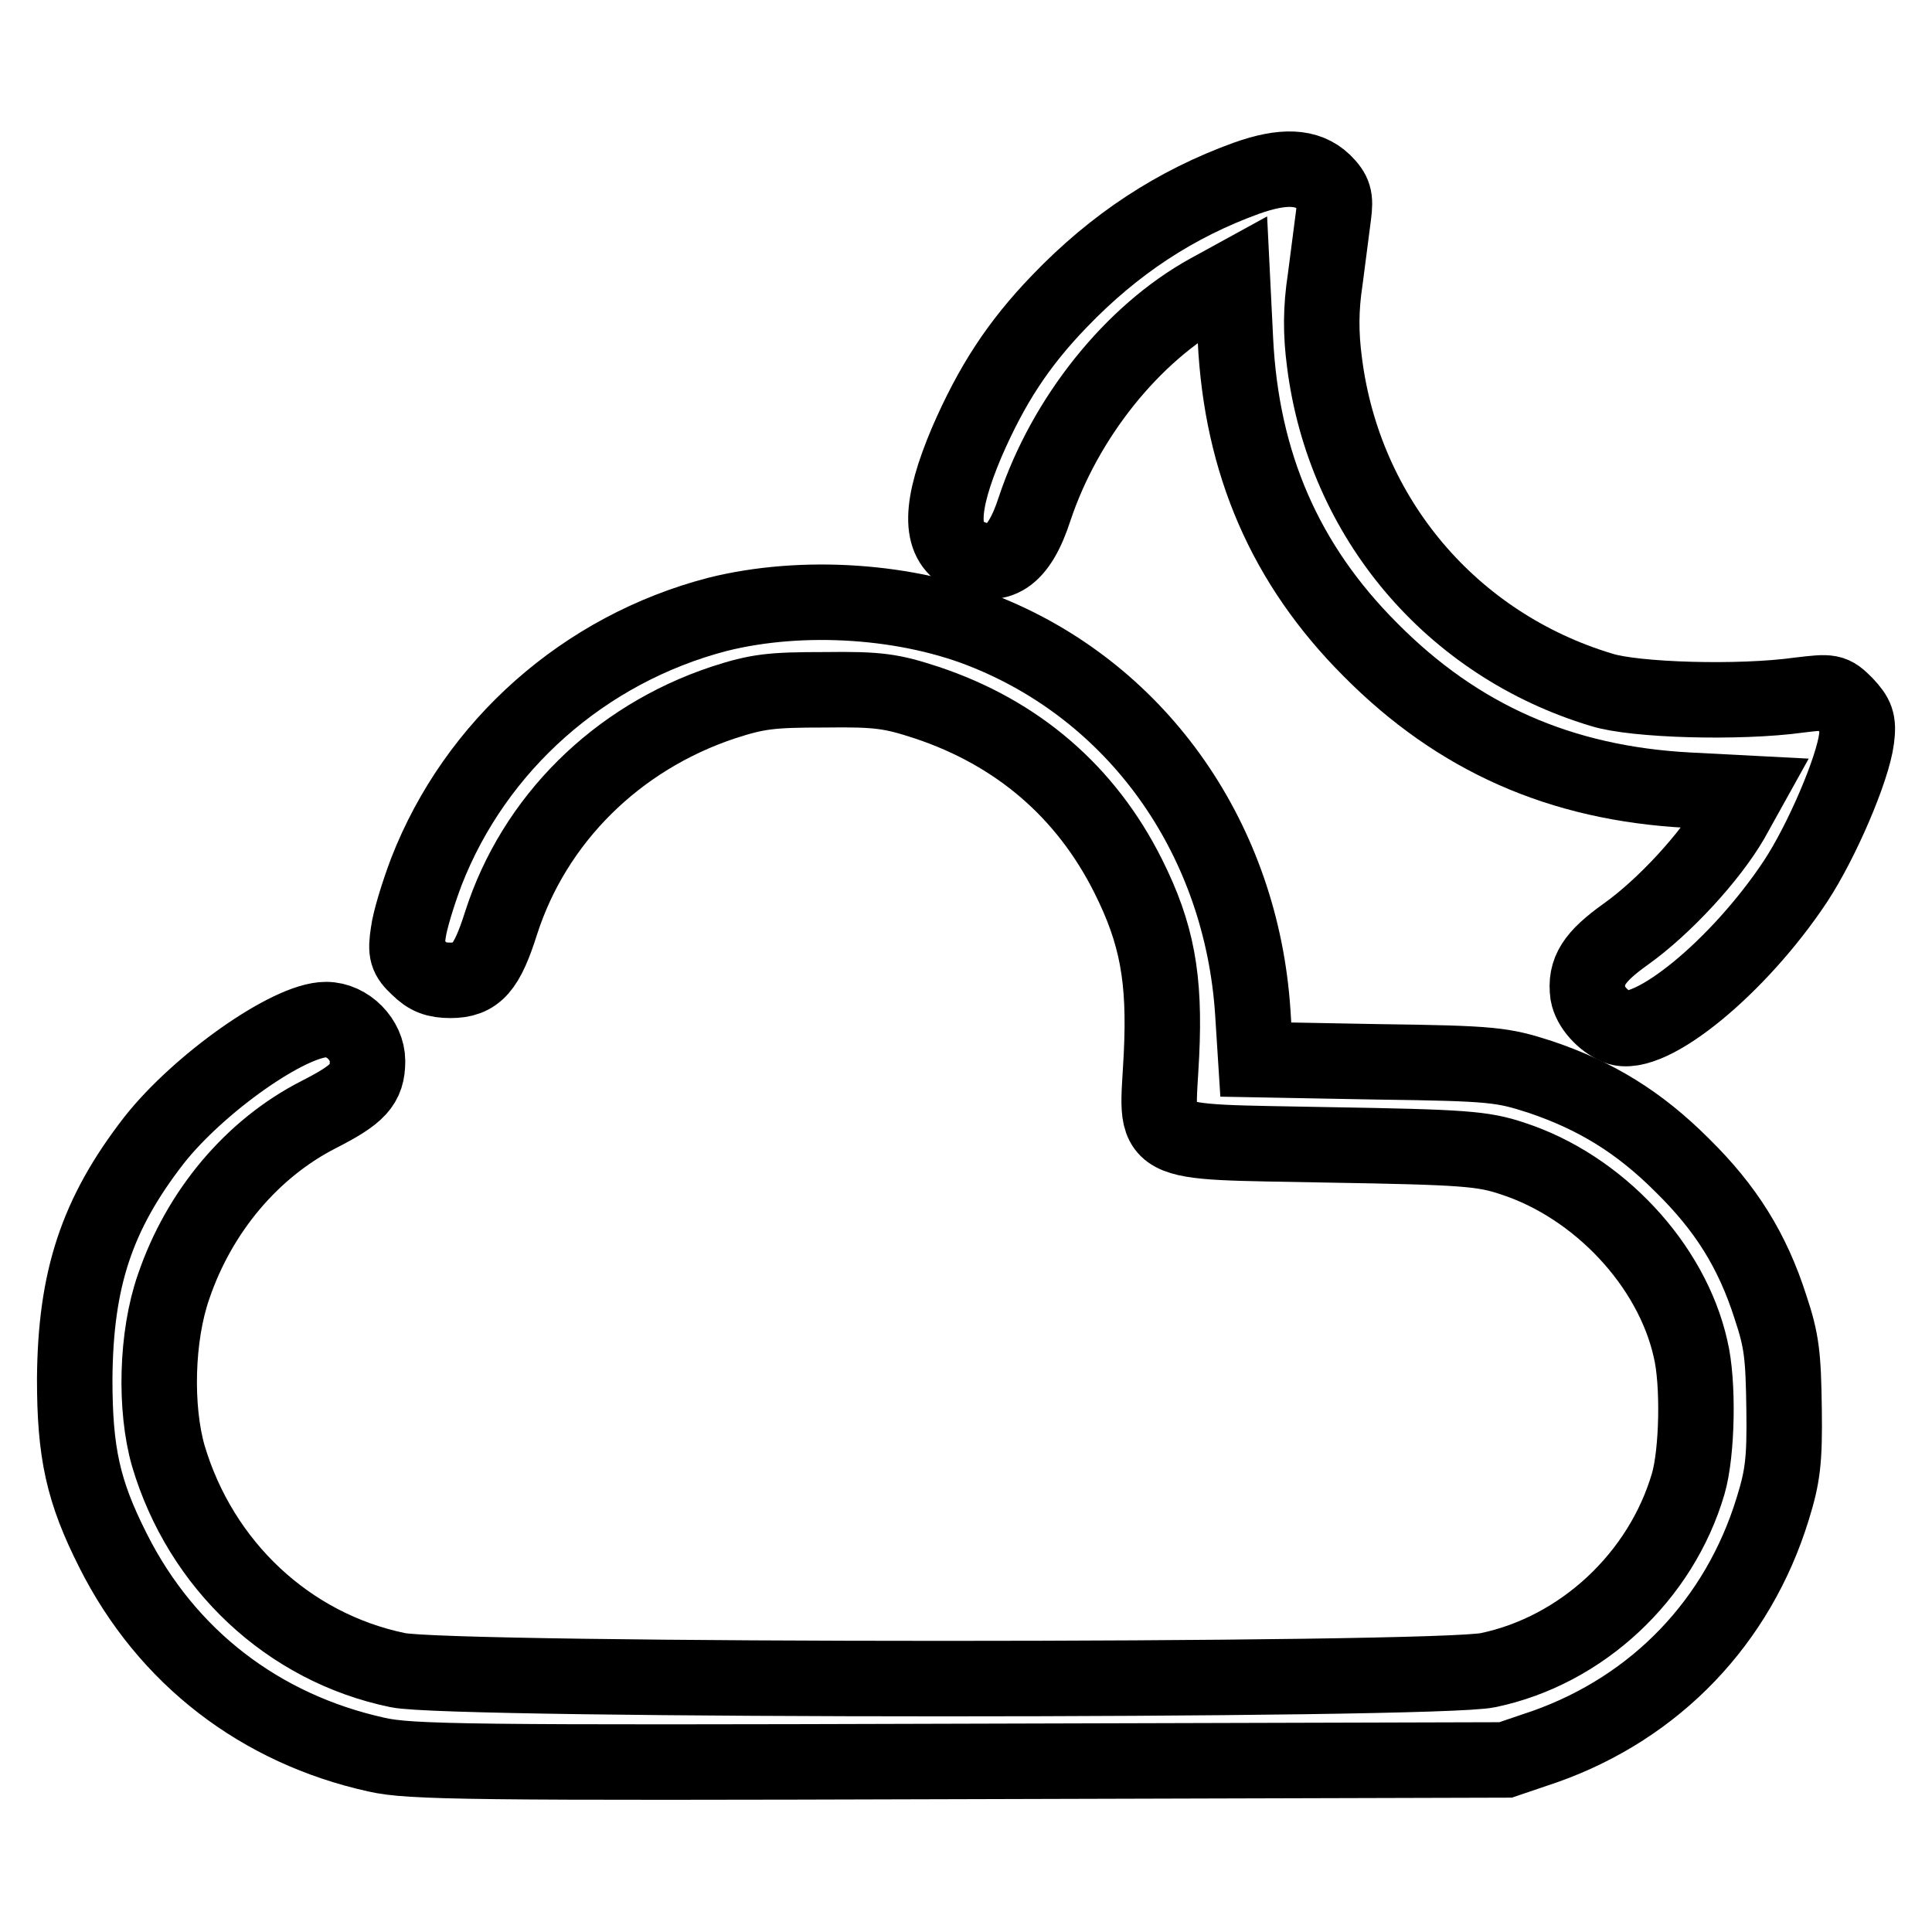 <?xml version="1.0" encoding="utf-8"?>
<!-- Svg Vector Icons : http://www.onlinewebfonts.com/icon -->
<!DOCTYPE svg PUBLIC "-//W3C//DTD SVG 1.1//EN" "http://www.w3.org/Graphics/SVG/1.1/DTD/svg11.dtd">
<svg version="1.1" xmlns="http://www.w3.org/2000/svg" xmlns:xlink="http://www.w3.org/1999/xlink" x="0px" y="0px" viewBox="0 0 256 256" enable-background="new 0 0 256 256" xml:space="preserve">
<g><g><g><path stroke-width="10" fill-opacity="0" stroke="#000000"  d="M165.2,23.6c-9.4,3.4-17.5,8.7-24.8,16.3c-5.5,5.7-9,11.1-12.3,18.7c-3.6,8.5-3.7,13.1-0.2,14.9c4.3,2.2,7.1,0.4,9.2-6.1c4-12,12.9-23.2,23.1-28.8l3.1-1.7l0.4,8.1c0.8,16.4,6.6,29.8,17.9,41.1c11.6,11.7,25.2,17.7,42.1,18.6l7.7,0.4l-2,3.6c-2.8,4.8-8.8,11.4-14,15.1c-4.2,3-5.4,4.9-5,7.9c0.3,1.7,2,3.6,3.9,4.4c4.3,1.7,16.1-8,23.6-19.3c3.5-5.3,7.6-14.9,8.1-18.9c0.3-2.3,0-3-1.5-4.6c-1.7-1.7-1.9-1.7-6.1-1.2c-7.9,1.1-21.8,0.7-26.2-0.7c-19.9-6-34.1-22.8-36.7-43.4c-0.5-3.8-0.5-7.1,0.1-11c0.4-3.1,0.9-6.9,1.1-8.5c0.3-2.3,0.1-3-1.3-4.4C173.2,22,170,21.9,165.2,23.6z"/><path stroke-width="10" fill-opacity="0" stroke="#000000"  d="M95.1,81.4C77.4,86,63,98.8,56.5,115.5c-1.1,2.9-2.2,6.5-2.4,8.1c-0.4,2.6-0.2,3.2,1.3,4.6c1.3,1.3,2.4,1.7,4.3,1.7c3.4,0,4.8-1.6,6.7-7.6c4.4-13.7,15.3-24.5,29.4-29.2c4.6-1.5,6.4-1.7,13.5-1.7c7.2-0.1,8.9,0.2,13.5,1.7c12,4,21.1,11.8,26.7,23c3.8,7.6,4.9,13.5,4.4,23.7c-0.6,12.4-2.6,11.4,22.1,11.9c18,0.3,20.5,0.5,24.4,1.8c11.4,3.7,21.1,14.1,23.6,25.2c1.1,4.5,0.9,13.8-0.3,17.9c-3.6,12.3-14.1,22.1-26.5,24.7c-6.7,1.5-137.7,1.5-144.5,0c-14.5-3-26.1-13.9-30.4-28.4c-1.8-6.3-1.6-15.8,0.7-22.4c3.4-10,10.4-18.3,19.2-22.8c5.3-2.7,6.5-4,6.5-7.1c0-2.8-2.6-5.5-5.5-5.5c-4.9,0-16.9,8.5-22.8,16c-7.6,9.8-10.4,18.4-10.5,31.6c0,9.8,1.1,14.9,5.1,22.8c7.1,14.1,19.5,23.6,34.9,27c4.4,1,12.2,1.1,77.3,0.9l72.3-0.2l5.3-1.8c14.6-5.2,25.5-16.5,30.1-31.5c1.3-4.2,1.6-6.3,1.5-13.2c-0.1-7.1-0.3-9-1.8-13.5c-2.4-7.5-5.9-13.1-11.7-18.8c-5.7-5.7-11.4-9.2-18.8-11.7c-5-1.6-6.1-1.8-21.5-2l-16.2-0.3l-0.4-6.3c-1.5-22.6-14.8-41.9-35-50.2C120.4,79.5,106.3,78.6,95.1,81.4z"/></g></g></g>
</svg>